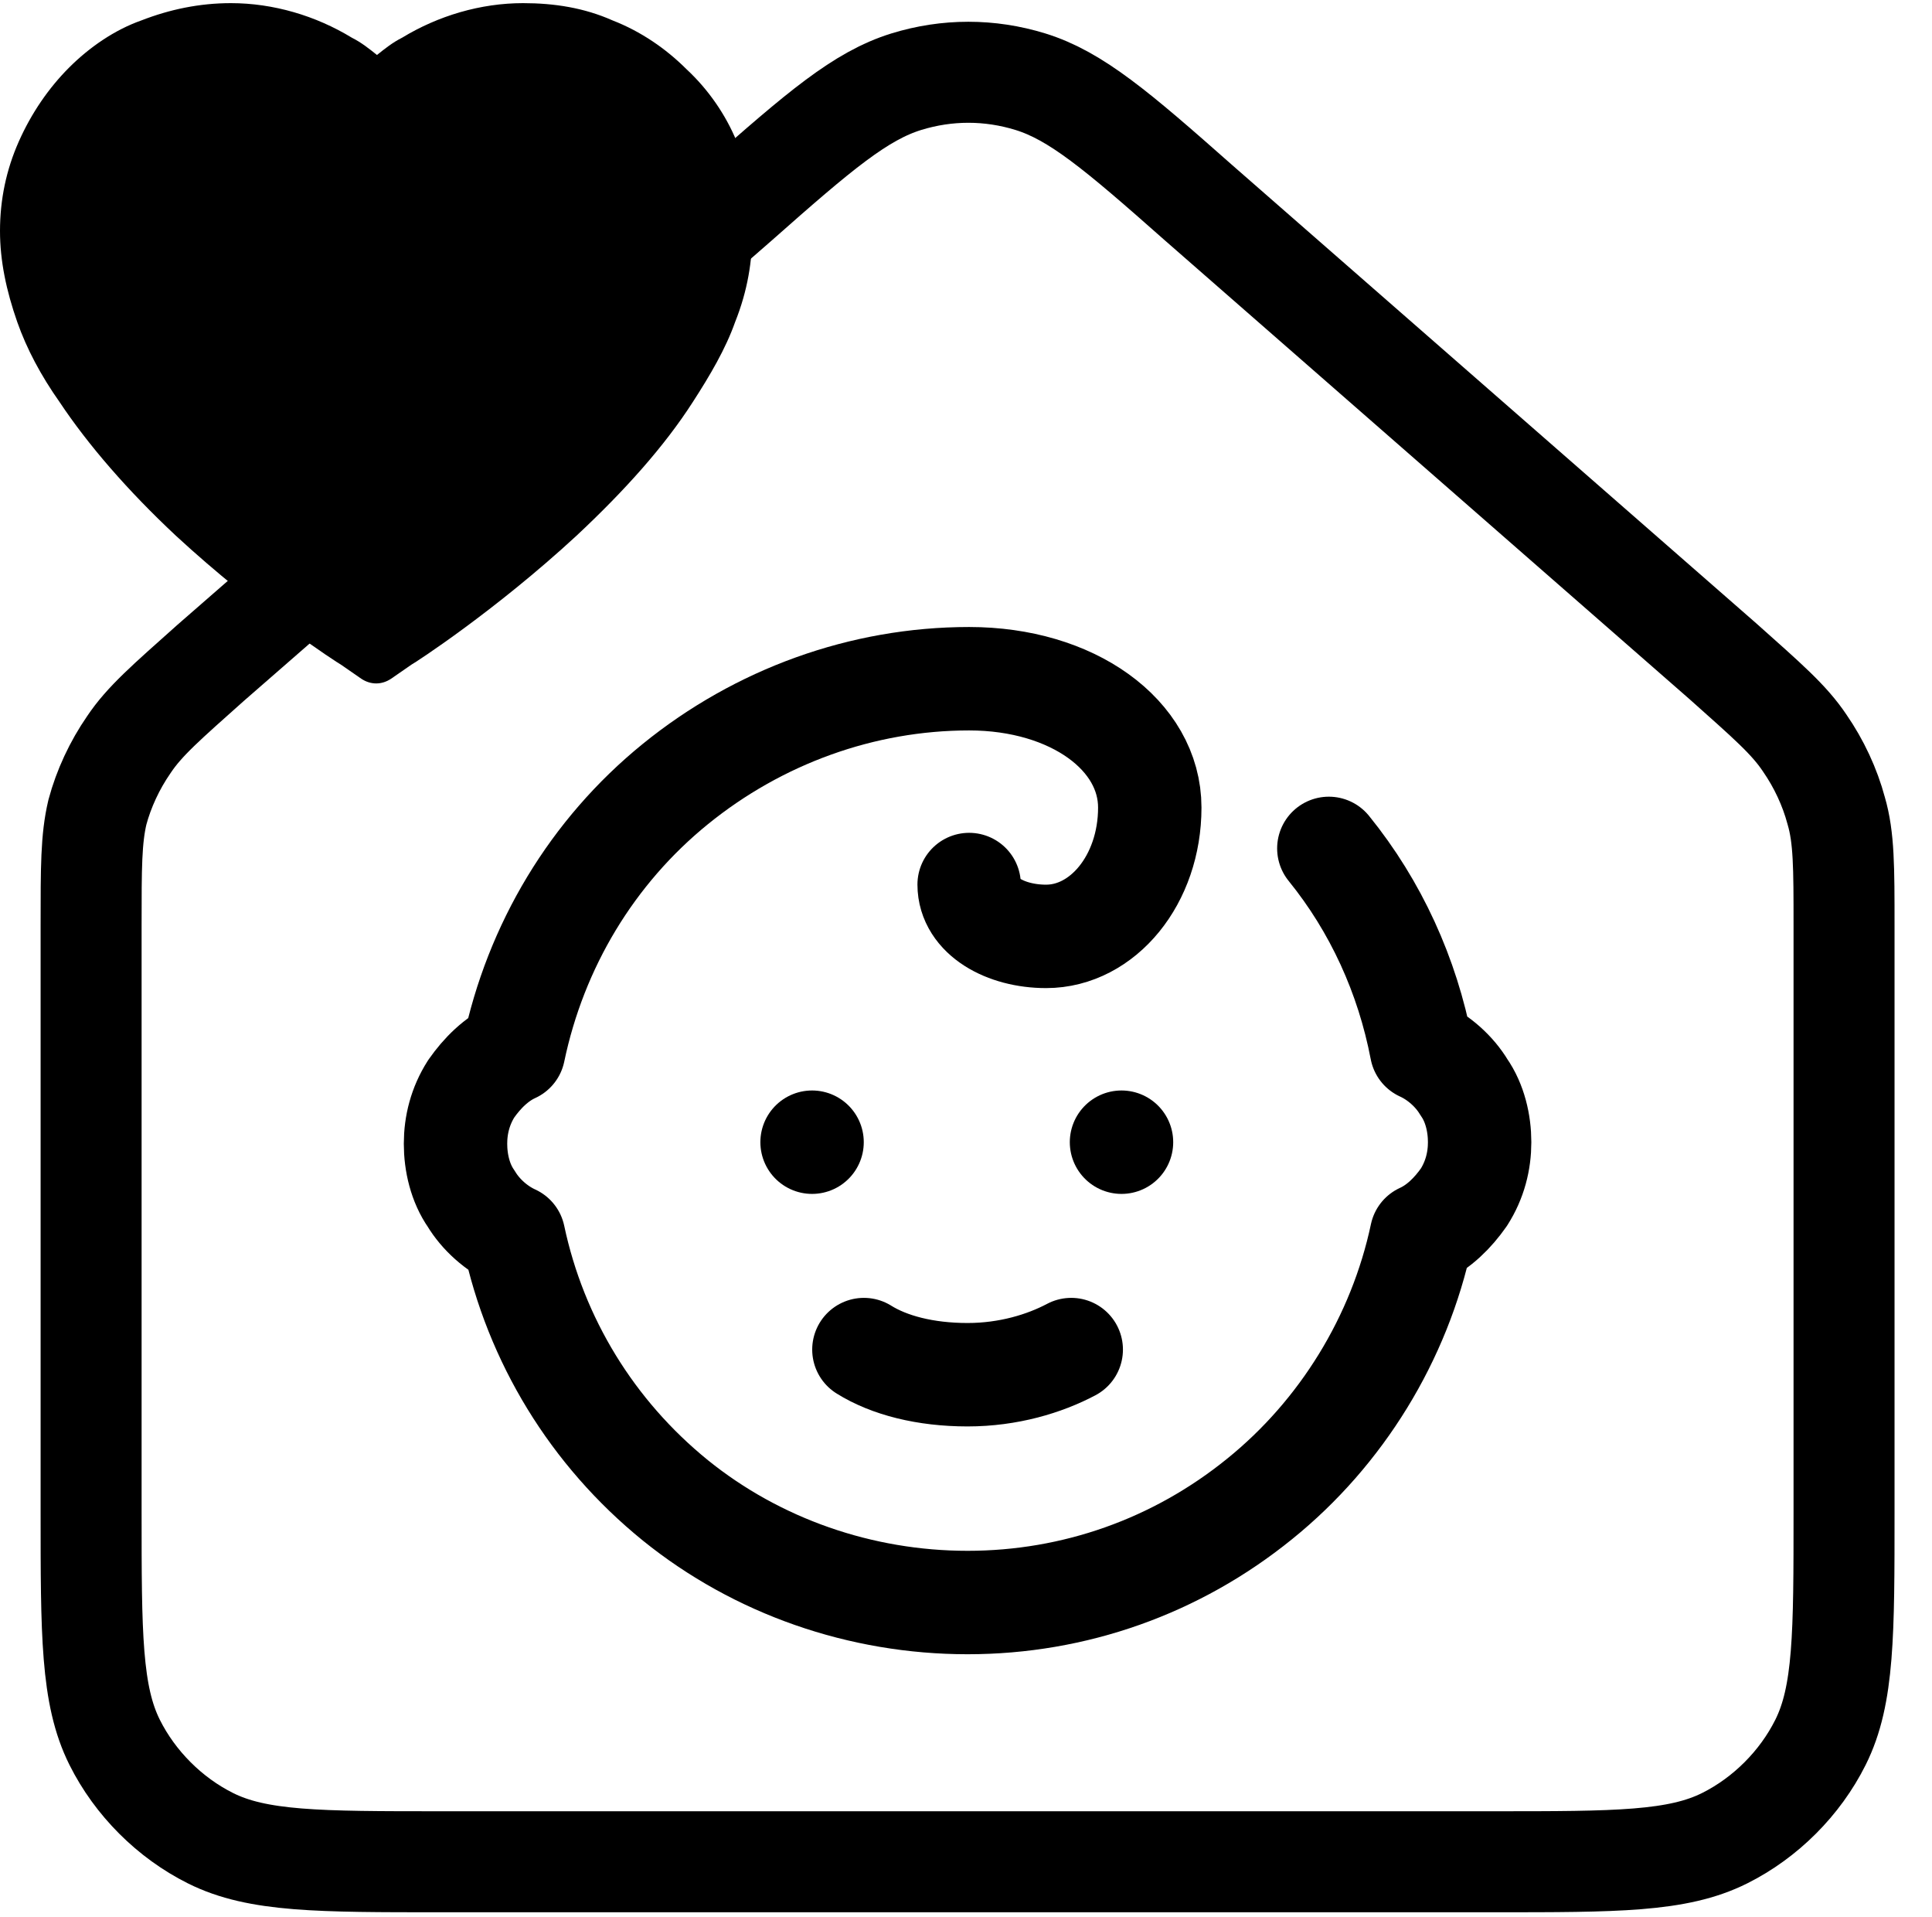 <?xml version="1.0" encoding="utf-8"?>
<!-- Generator: Adobe Illustrator 28.2.0, SVG Export Plug-In . SVG Version: 6.00 Build 0)  -->
<svg version="1.1" id="Layer_1" xmlns="http://www.w3.org/2000/svg" xmlns:xlink="http://www.w3.org/1999/xlink" x="0px" y="0px"
	 viewBox="0 0 123 122" style="enable-background:new 0 0 123 122;" xml:space="preserve">
<style type="text/css">
	.st0{fill:none;stroke:#000000;stroke-width:6.583;stroke-linecap:round;stroke-linejoin:round;}
	.st1{fill:none;stroke:#000000;stroke-width:6.43;stroke-linecap:round;stroke-linejoin:round;}
</style>
<g>
	<g>
		<path class="st0" d="M51.7,72.7L51.7,72.7 M71.4,72.7L71.4,72.7 M55,85.9c1.6,1,3.9,1.6,6.6,1.6c2.6,0,4.9-0.7,6.6-1.6"/>
		<path class="st0" d="M84.6,54c3,3.7,5,8.1,5.9,12.8c1.1,0.5,2.1,1.4,2.7,2.4c0.7,1,1,2.3,1,3.5c0,1.2-0.3,2.4-1,3.5
			c-0.7,1-1.6,1.9-2.7,2.4c-1.4,6.6-5.1,12.6-10.3,16.8c-5.3,4.3-11.8,6.6-18.6,6.6S48.2,99.7,43,95.5c-5.3-4.3-8.9-10.2-10.3-16.8
			c-1.1-0.5-2.1-1.4-2.7-2.4c-0.7-1-1-2.3-1-3.5c0-1.2,0.3-2.4,1-3.5c0.7-1,1.6-1.9,2.7-2.4c1.4-6.7,5-12.7,10.3-17
			s11.9-6.7,18.7-6.7c6.6,0,11.5,3.6,11.5,8.2s-3,8.2-6.6,8.2c-2.6,0-4.9-1.3-4.9-3.3"/>
	</g>
	<path class="st1" d="M5.8,58.9v37.3c0,7.8,0,11.7,1.5,14.7c1.3,2.6,3.5,4.8,6.1,6.1c3,1.5,6.9,1.5,14.7,1.5h67
		c7.8,0,11.7,0,14.7-1.5c2.6-1.3,4.8-3.5,6.1-6.1c1.5-3,1.5-6.9,1.5-14.7V58.9c0-3.7,0-5.6-0.5-7.3c-0.4-1.5-1.1-3-2-4.3
		c-1-1.5-2.4-2.7-5.2-5.2L76.3,12.9c-5.2-4.6-7.8-6.8-10.7-7.7c-2.6-0.8-5.3-0.8-7.9,0c-2.9,0.9-5.5,3.1-10.7,7.7L13.4,42.2
		c-2.8,2.5-4.2,3.7-5.2,5.2c-0.9,1.3-1.6,2.8-2,4.3C5.8,53.4,5.8,55.2,5.8,58.9z"/>
	<path d="M46.9,9c-0.7-1.7-1.8-3.3-3.2-4.6c-1.3-1.3-2.9-2.4-4.7-3.1c-1.8-0.8-3.7-1.1-5.7-1.1c-2.7,0-5.4,0.8-7.7,2.2
		c-0.6,0.3-1.1,0.7-1.6,1.1c-0.5-0.4-1-0.8-1.6-1.1c-2.3-1.4-5-2.2-7.7-2.2c-2,0-3.9,0.4-5.7,1.1C7.3,1.9,5.7,3,4.4,4.3
		C3.1,5.6,2,7.2,1.2,9c-0.8,1.8-1.2,3.7-1.2,5.7c0,1.9,0.4,3.8,1.1,5.8c0.6,1.7,1.5,3.4,2.7,5.1c1.8,2.7,4.3,5.6,7.4,8.5
		c5.2,4.8,10.3,8.1,10.5,8.2l1.3,0.9c0.6,0.4,1.3,0.4,1.9,0l1.3-0.9c0.2-0.1,5.3-3.4,10.5-8.2c3.1-2.9,5.6-5.7,7.4-8.5
		c1.1-1.7,2.1-3.4,2.7-5.1c0.8-2,1.1-3.9,1.1-5.8C48,12.7,47.6,10.8,46.9,9z"/>
</g>
</svg>
